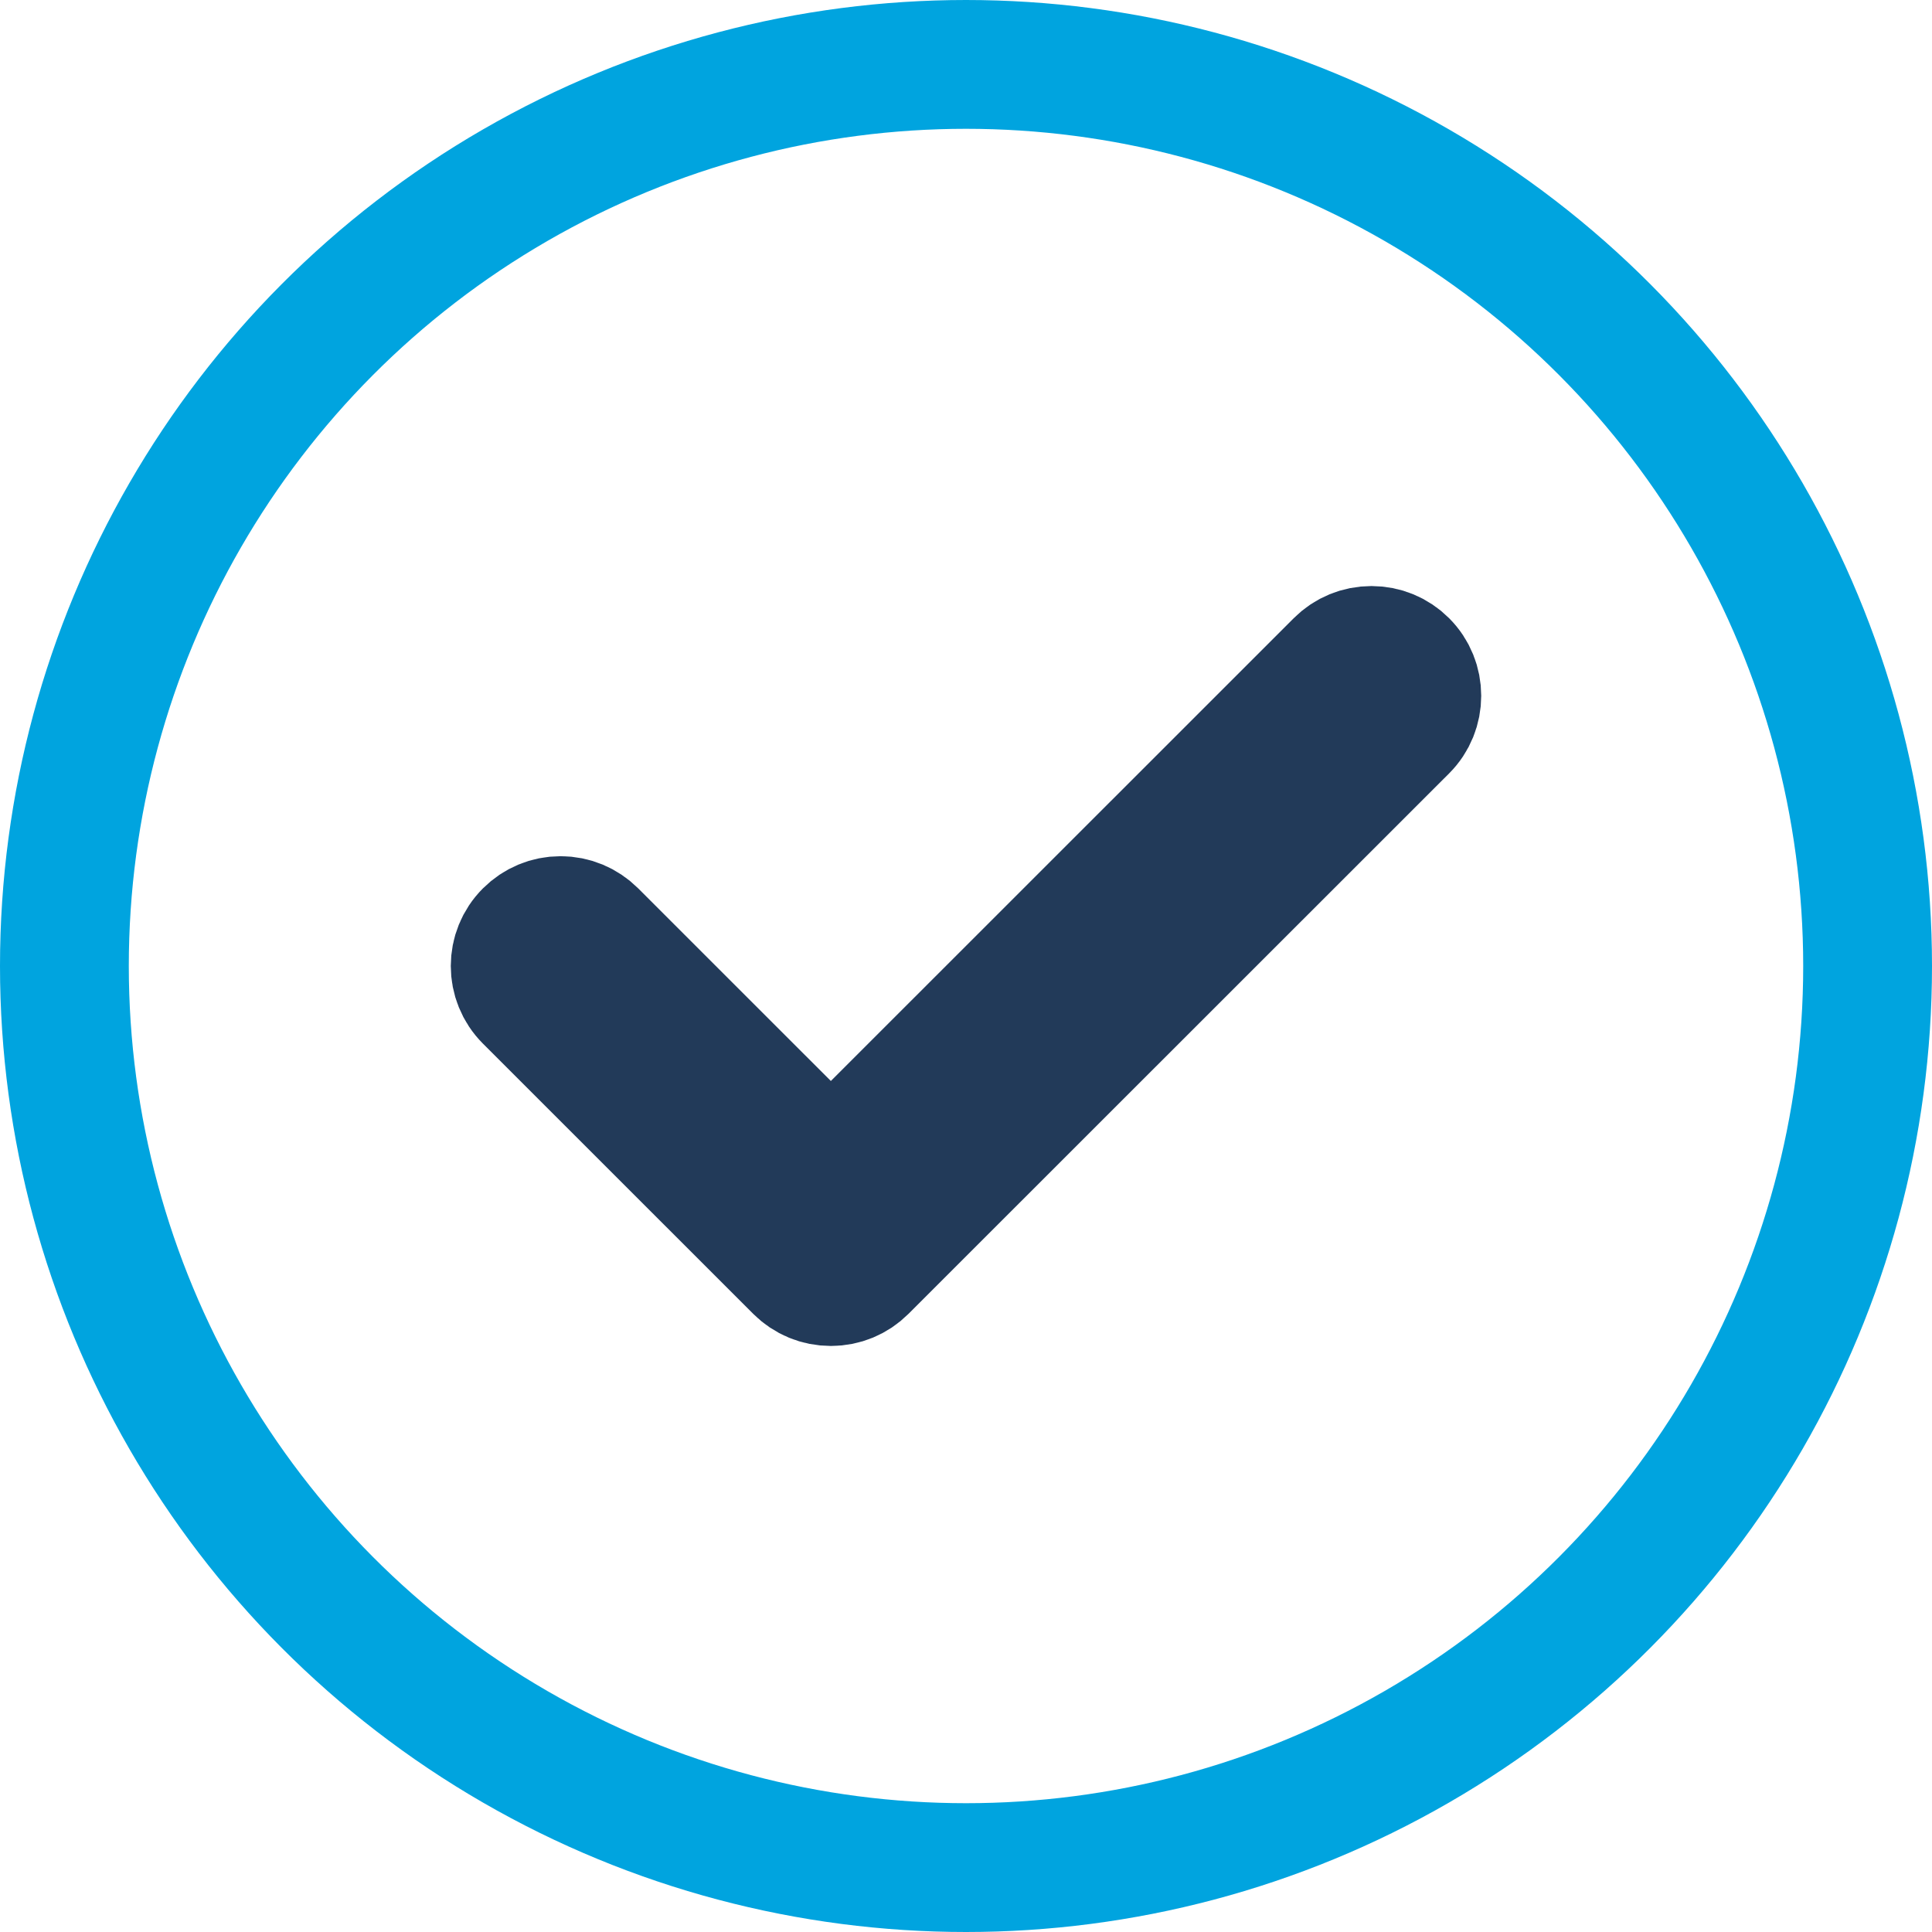 <svg width="30" height="30" viewBox="0 0 30 30" fill="none" xmlns="http://www.w3.org/2000/svg">
<circle cx="15" cy="15" r="14" stroke="#00A4DF" stroke-width="2"/>
<path fill-rule="evenodd" clip-rule="evenodd" d="M12.902 19.9C12.713 19.9 12.536 19.827 12.403 19.694L8.206 15.498C7.931 15.223 7.931 14.776 8.206 14.502C8.339 14.369 8.516 14.295 8.704 14.295C8.893 14.295 9.069 14.369 9.203 14.502L12.658 17.956C12.725 18.023 12.813 18.056 12.902 18.056C12.989 18.056 13.078 18.023 13.145 17.956L20.797 10.306C20.93 10.173 21.108 10.1 21.296 10.1C21.484 10.1 21.661 10.173 21.794 10.306C22.069 10.581 22.069 11.028 21.794 11.303L13.4 19.694C13.267 19.827 13.09 19.9 12.902 19.9" fill="#223A59"/>
<path d="M12.902 19.9C12.713 19.9 12.536 19.827 12.403 19.694L8.206 15.498C7.931 15.223 7.931 14.776 8.206 14.502C8.339 14.369 8.516 14.295 8.704 14.295C8.893 14.295 9.069 14.369 9.203 14.502L12.658 17.956C12.725 18.023 12.813 18.056 12.902 18.056C12.989 18.056 13.078 18.023 13.145 17.956L20.797 10.306C20.93 10.173 21.108 10.1 21.296 10.1C21.484 10.1 21.661 10.173 21.794 10.306C22.069 10.581 22.069 11.028 21.794 11.303L13.4 19.694C13.267 19.827 13.09 19.9 12.902 19.9" stroke="#223A59" stroke-width="2"/>
</svg>
